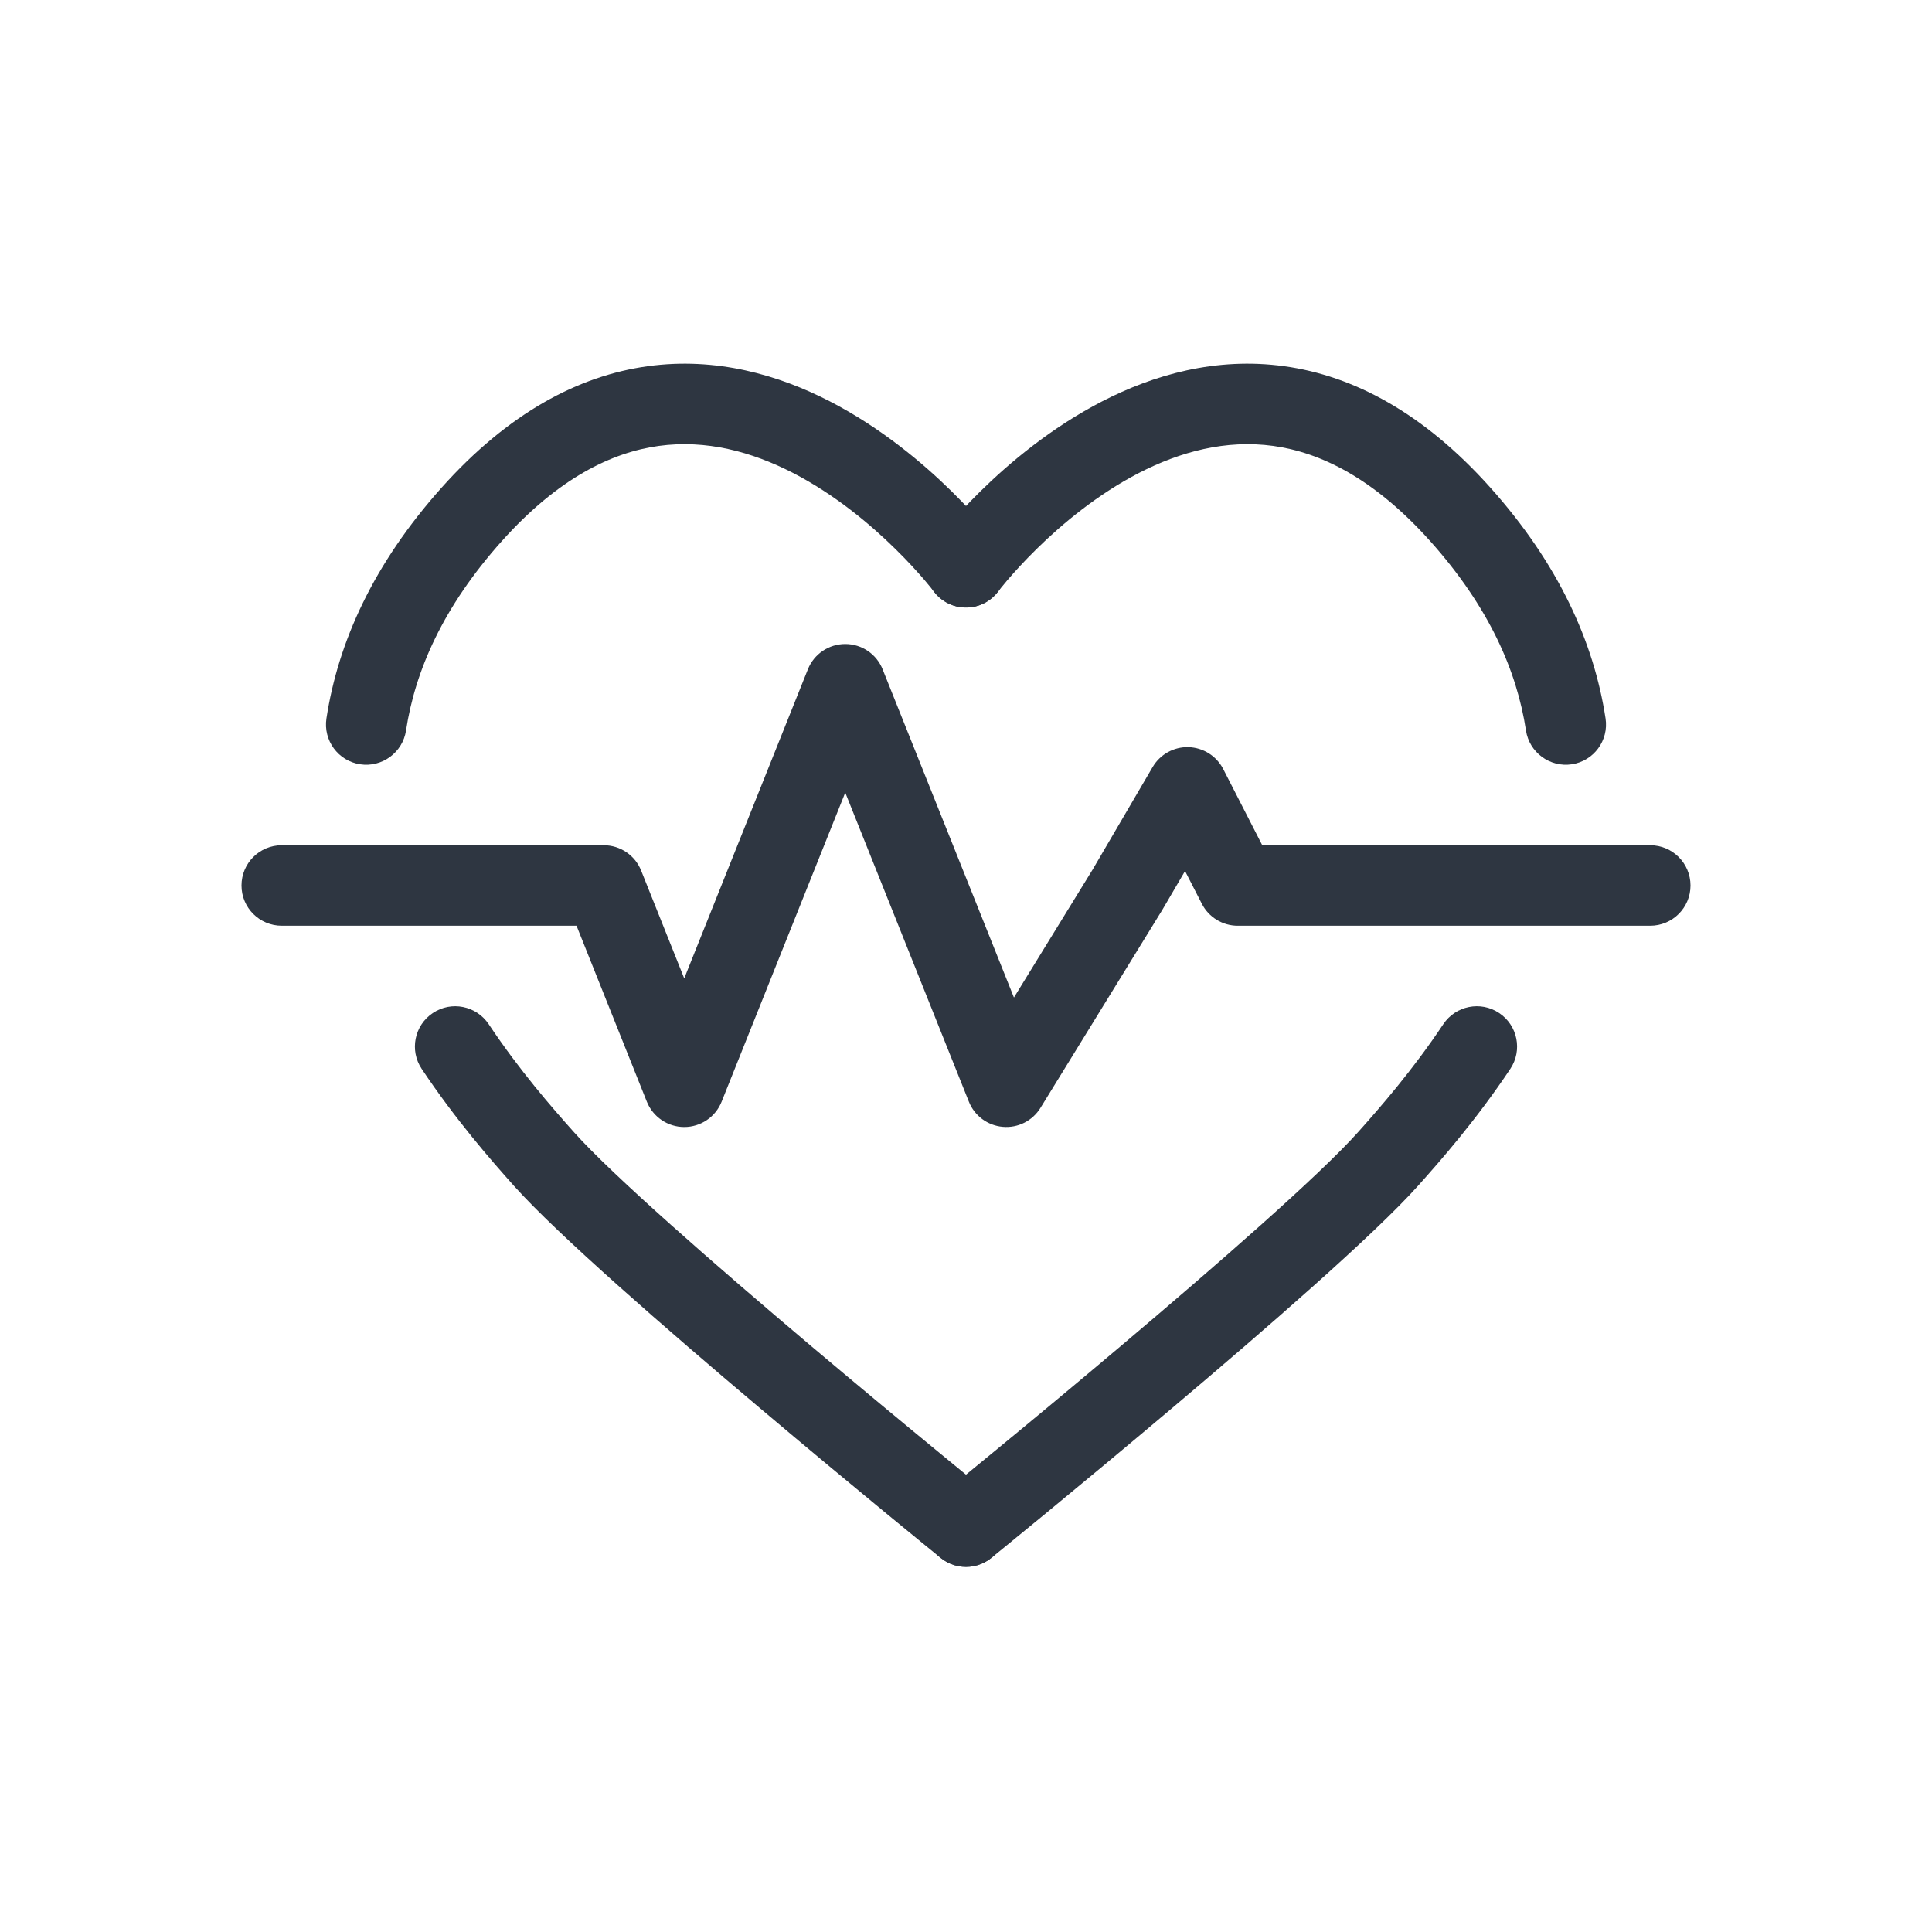 <svg width="32" height="32" viewBox="0 0 32 32" fill="none" xmlns="http://www.w3.org/2000/svg">
<path fill-rule="evenodd" clip-rule="evenodd" d="M16.533 9.796L16.533 9.796L16.539 9.788C16.545 9.78 16.555 9.768 16.568 9.751C16.595 9.718 16.636 9.668 16.69 9.604C16.8 9.476 16.963 9.295 17.171 9.091C17.59 8.679 18.176 8.189 18.864 7.834C19.55 7.481 20.305 7.278 21.09 7.386C21.864 7.493 22.751 7.915 23.69 8.964C24.665 10.054 25.125 11.114 25.275 12.1C25.331 12.464 25.671 12.714 26.035 12.659C26.399 12.604 26.649 12.263 26.593 11.899C26.4 10.635 25.815 9.34 24.684 8.075C23.576 6.837 22.416 6.224 21.272 6.066C20.138 5.909 19.102 6.211 18.253 6.649C17.406 7.086 16.712 7.672 16.236 8.14C15.997 8.375 15.808 8.585 15.677 8.737C15.612 8.813 15.561 8.875 15.526 8.92C15.508 8.942 15.494 8.96 15.485 8.972C15.48 8.979 15.476 8.984 15.473 8.988L15.469 8.993L15.468 8.994L15.467 8.995C15.467 8.995 15.467 8.995 16 9.396L15.467 8.995C15.246 9.29 15.305 9.708 15.6 9.929C15.894 10.15 16.311 10.091 16.532 9.797C16.533 9.797 16.533 9.796 16.533 9.796ZM24.831 16.779C25.137 16.983 25.22 17.397 25.016 17.703C24.45 18.551 23.863 19.221 23.485 19.643C22.765 20.448 20.976 22.004 19.413 23.323C18.622 23.991 17.874 24.611 17.324 25.064C17.049 25.29 16.823 25.475 16.666 25.603C16.587 25.667 16.526 25.717 16.484 25.751L16.42 25.803L16.42 25.803C16.42 25.803 16.42 25.803 16 25.286C15.58 24.768 15.58 24.768 15.58 24.768L15.58 24.768L15.643 24.717C15.684 24.683 15.745 24.634 15.823 24.57C15.979 24.443 16.203 24.259 16.476 24.034C17.024 23.584 17.767 22.968 18.552 22.305C20.143 20.962 21.848 19.474 22.492 18.754C22.858 18.344 23.395 17.73 23.906 16.963C24.111 16.657 24.525 16.574 24.831 16.779ZM15.482 25.706C15.25 25.42 15.294 25 15.58 24.768L16 25.286L16.42 25.803C16.134 26.035 15.714 25.991 15.482 25.706Z" fill="#2e3641"/>
<path fill-rule="evenodd" clip-rule="evenodd" d="M15.467 9.796L15.467 9.796L15.461 9.788C15.455 9.78 15.445 9.768 15.432 9.751C15.405 9.718 15.364 9.668 15.31 9.604C15.2 9.476 15.037 9.295 14.829 9.091C14.41 8.679 13.824 8.189 13.136 7.834C12.45 7.481 11.695 7.278 10.91 7.386C10.136 7.493 9.249 7.915 8.31 8.964C7.335 10.054 6.875 11.114 6.725 12.1C6.669 12.464 6.329 12.714 5.965 12.659C5.601 12.604 5.351 12.263 5.407 11.899C5.6 10.635 6.185 9.34 7.316 8.075C8.424 6.837 9.584 6.224 10.728 6.066C11.862 5.909 12.898 6.211 13.747 6.649C14.594 7.086 15.288 7.672 15.764 8.14C16.003 8.375 16.192 8.585 16.323 8.737C16.388 8.813 16.439 8.875 16.474 8.92C16.492 8.942 16.506 8.96 16.515 8.972C16.52 8.979 16.524 8.984 16.527 8.988L16.531 8.993L16.532 8.994L16.533 8.995C16.533 8.995 16.533 8.995 16 9.396L16.533 8.995C16.754 9.29 16.695 9.708 16.4 9.929C16.106 10.15 15.689 10.091 15.467 9.797C15.467 9.797 15.467 9.796 15.467 9.796ZM7.169 16.779C6.863 16.983 6.78 17.397 6.984 17.703C7.55 18.551 8.137 19.221 8.514 19.643C9.235 20.448 11.024 22.004 12.587 23.323C13.378 23.991 14.126 24.611 14.676 25.064C14.951 25.29 15.177 25.475 15.334 25.603C15.413 25.667 15.474 25.717 15.516 25.751L15.58 25.803L15.58 25.803C15.58 25.803 15.58 25.803 16 25.286C16.42 24.768 16.42 24.768 16.42 24.768L16.42 24.768L16.357 24.717C16.316 24.683 16.255 24.634 16.177 24.57C16.021 24.443 15.797 24.259 15.524 24.034C14.976 23.584 14.233 22.968 13.447 22.305C11.857 20.962 10.152 19.474 9.508 18.754C9.142 18.344 8.605 17.73 8.094 16.963C7.889 16.657 7.475 16.574 7.169 16.779ZM16.518 25.706C16.75 25.42 16.706 25 16.42 24.768L16 25.286L15.58 25.803C15.866 26.035 16.286 25.991 16.518 25.706Z" fill="#2e3641"/>
<path fill-rule="evenodd" clip-rule="evenodd" d="M14 10.667C14.273 10.667 14.518 10.833 14.619 11.086L16.794 16.522L18.095 14.407L19.091 12.705C19.214 12.495 19.442 12.368 19.685 12.375C19.928 12.382 20.149 12.521 20.26 12.737L20.907 14H27.333C27.701 14 28 14.298 28 14.667C28 15.035 27.701 15.333 27.333 15.333H20.5C20.25 15.333 20.021 15.193 19.907 14.971L19.628 14.427L19.242 15.087C19.239 15.091 19.237 15.095 19.234 15.099L17.234 18.349C17.102 18.564 16.861 18.686 16.61 18.664C16.359 18.643 16.141 18.482 16.048 18.248L14 13.128L11.952 18.248C11.851 18.501 11.606 18.667 11.333 18.667C11.061 18.667 10.816 18.501 10.714 18.248L9.549 15.333H4.667C4.298 15.333 4 15.035 4 14.667C4 14.298 4.298 14 4.667 14H10C10.273 14 10.518 14.166 10.619 14.419L11.333 16.205L13.381 11.086C13.482 10.833 13.727 10.667 14 10.667Z" fill="#2e3641"/>
</svg>

